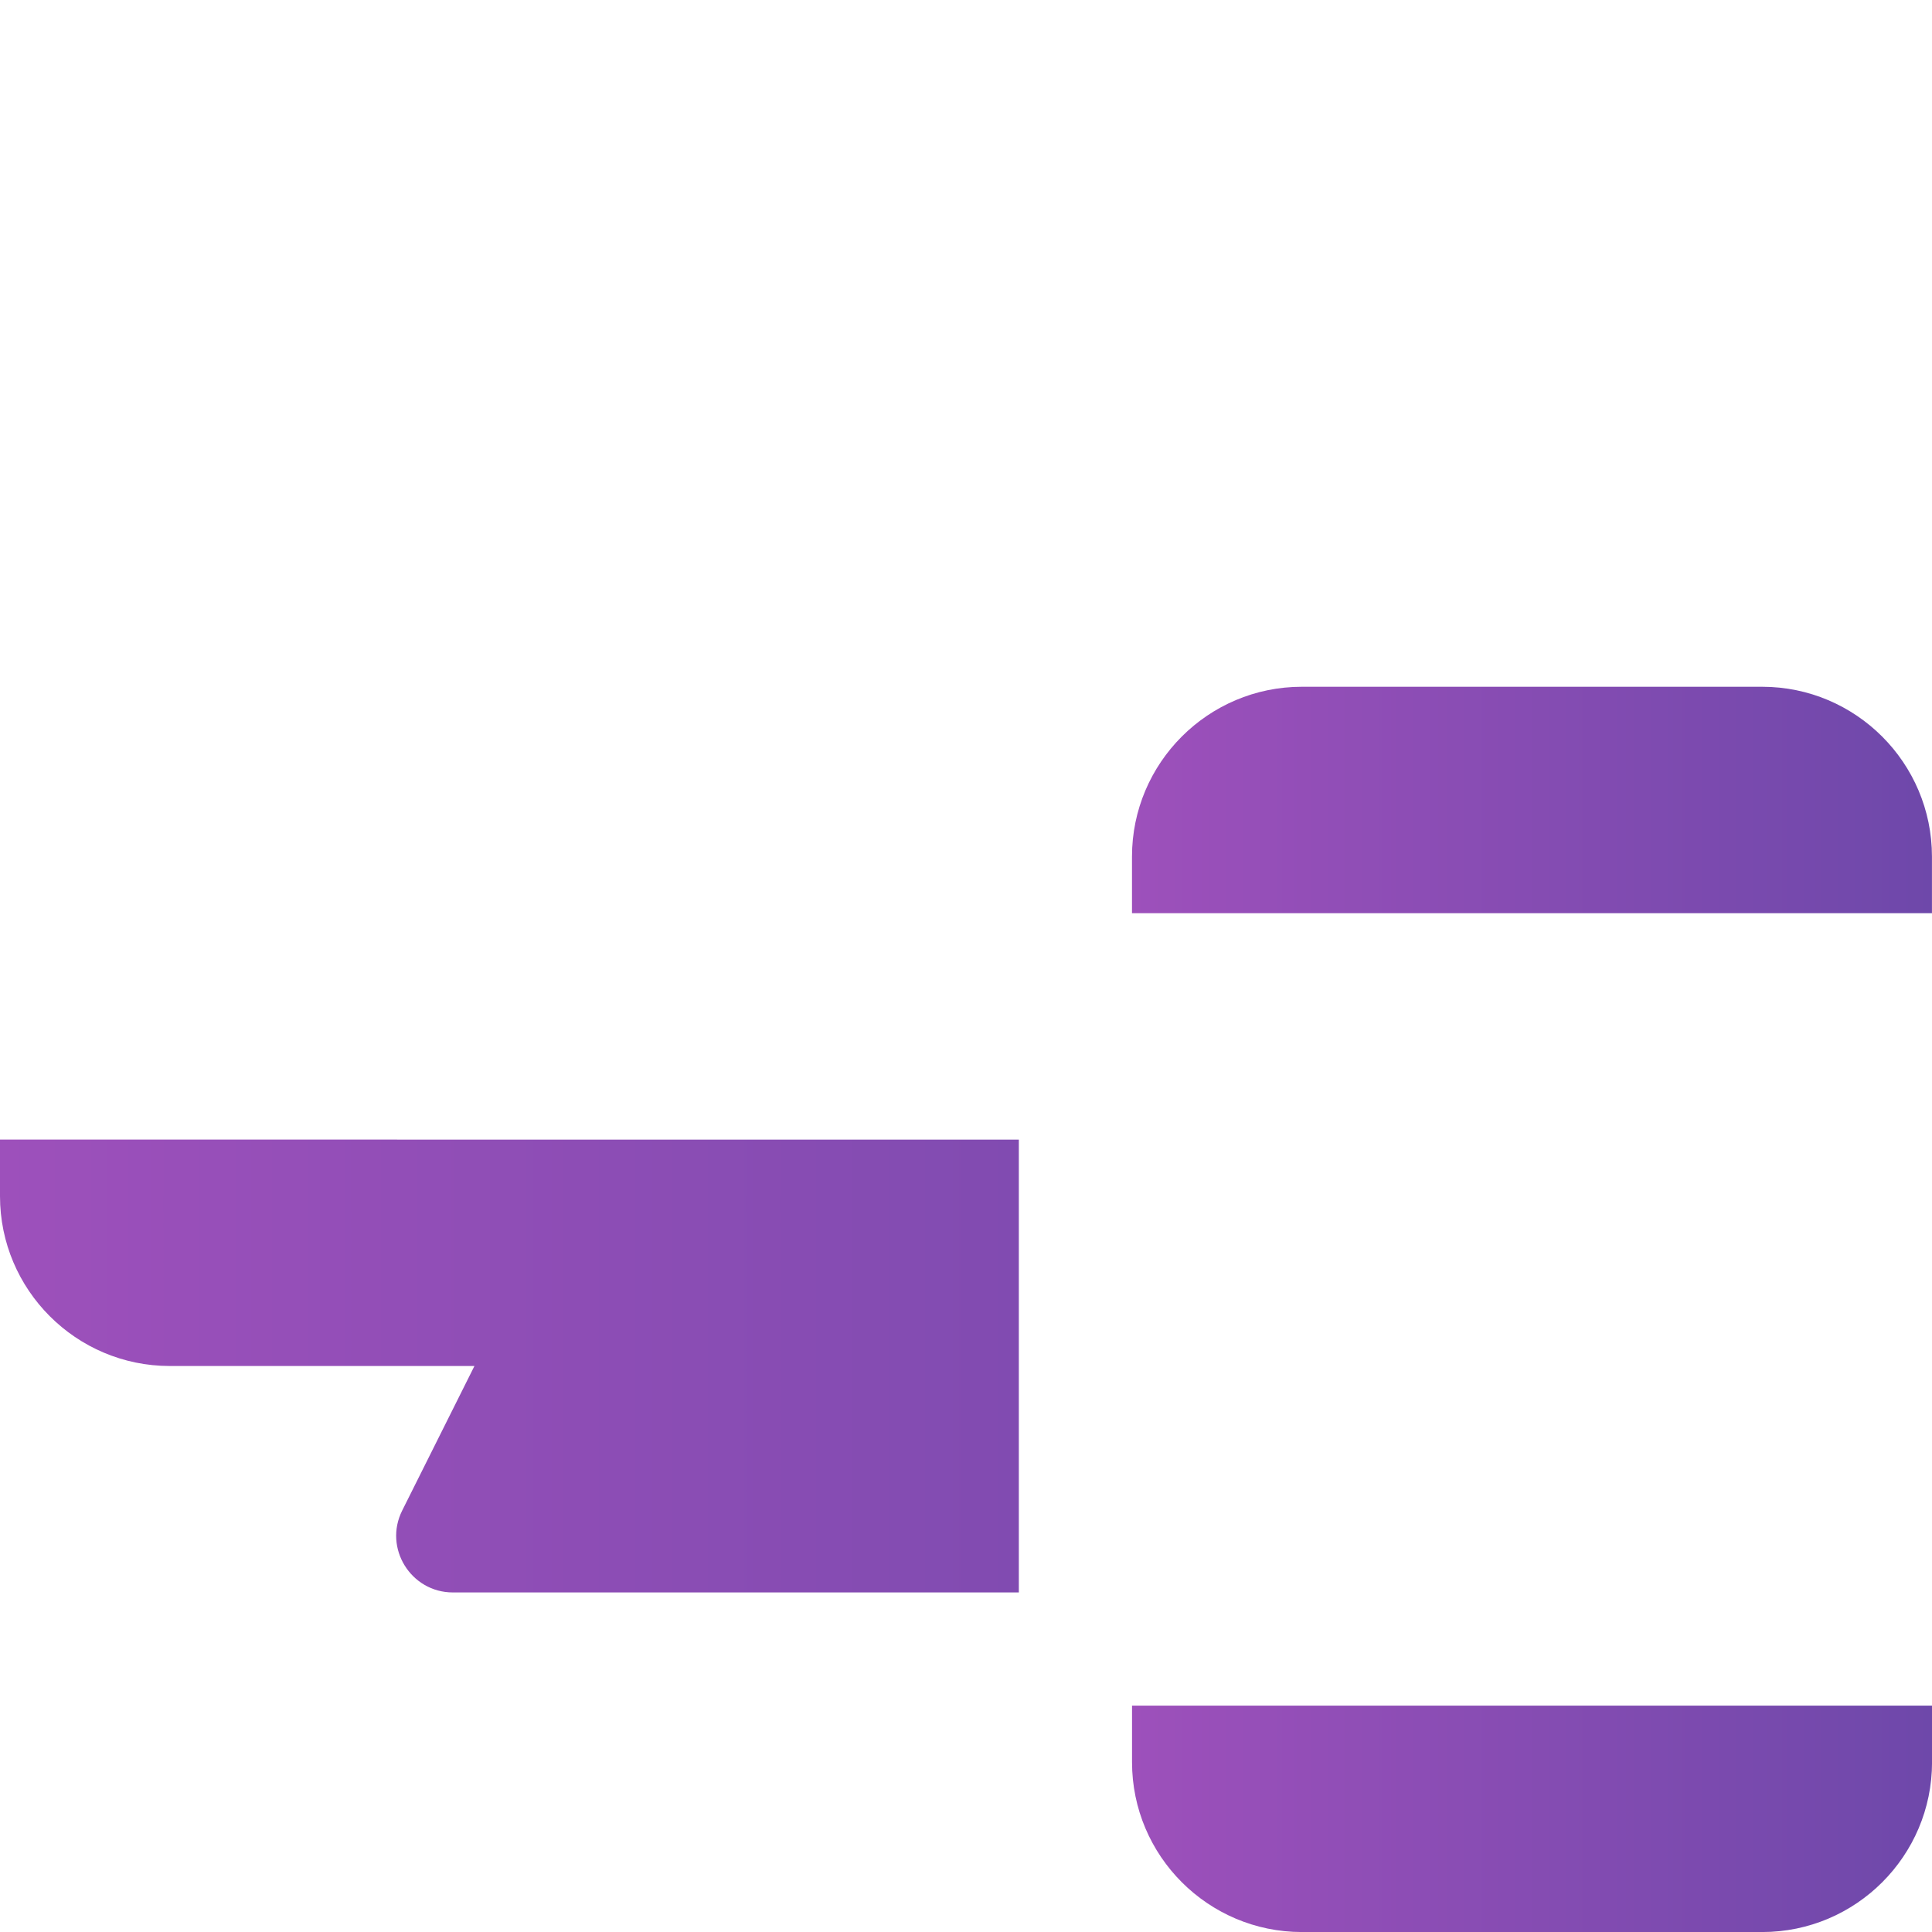 <svg fill="none" height="49" viewBox="0 0 49 49" width="49" xmlns="http://www.w3.org/2000/svg" xmlns:xlink="http://www.w3.org/1999/xlink"><linearGradient id="a"><stop offset="0" stop-color="#9d50bb"/><stop offset="1" stop-color="#6e48aa"/></linearGradient><linearGradient id="b" gradientUnits="userSpaceOnUse" x1="0" x2="43.258" xlink:href="#a" y1="20.193" y2="20.193"/><linearGradient id="c" gradientUnits="userSpaceOnUse" x1="28.711" x2="49" xlink:href="#a" y1="33.209" y2="33.209"/><path d="m0 28.902v1.436c0 2.375 1.932 4.307 4.307 4.307h7.726l-1.832 3.665c-.479.954.221 2.078 1.284 2.078h14.355v-11.484z" fill="url(#b)"/><path d="m38.951 0h-34.645c-2.375 0-4.307 1.932-4.307 4.307v21.725h25.84v-4.307c0-3.958 3.22-7.178 7.178-7.178h10.24v-10.24c0-2.375-1.932-4.307-4.307-4.307z" fill="url(#b)"/><g fill="url(#c)"><path d="m44.693 17.418h-11.676c-2.375 0-4.307 1.932-4.307 4.307v1.436h20.289v-1.436c0-2.375-1.932-4.307-4.307-4.307z"/><path d="m28.711 26.031v14.355h20.289v-14.355c-4.076 0-15.529 0-20.289 0z"/><path d="m28.711 43.258v1.436c0 2.375 1.932 4.307 4.307 4.307h11.676c2.375 0 4.307-1.932 4.307-4.307v-1.436c-4.076 0-15.529 0-20.289 0z"/></g></svg>